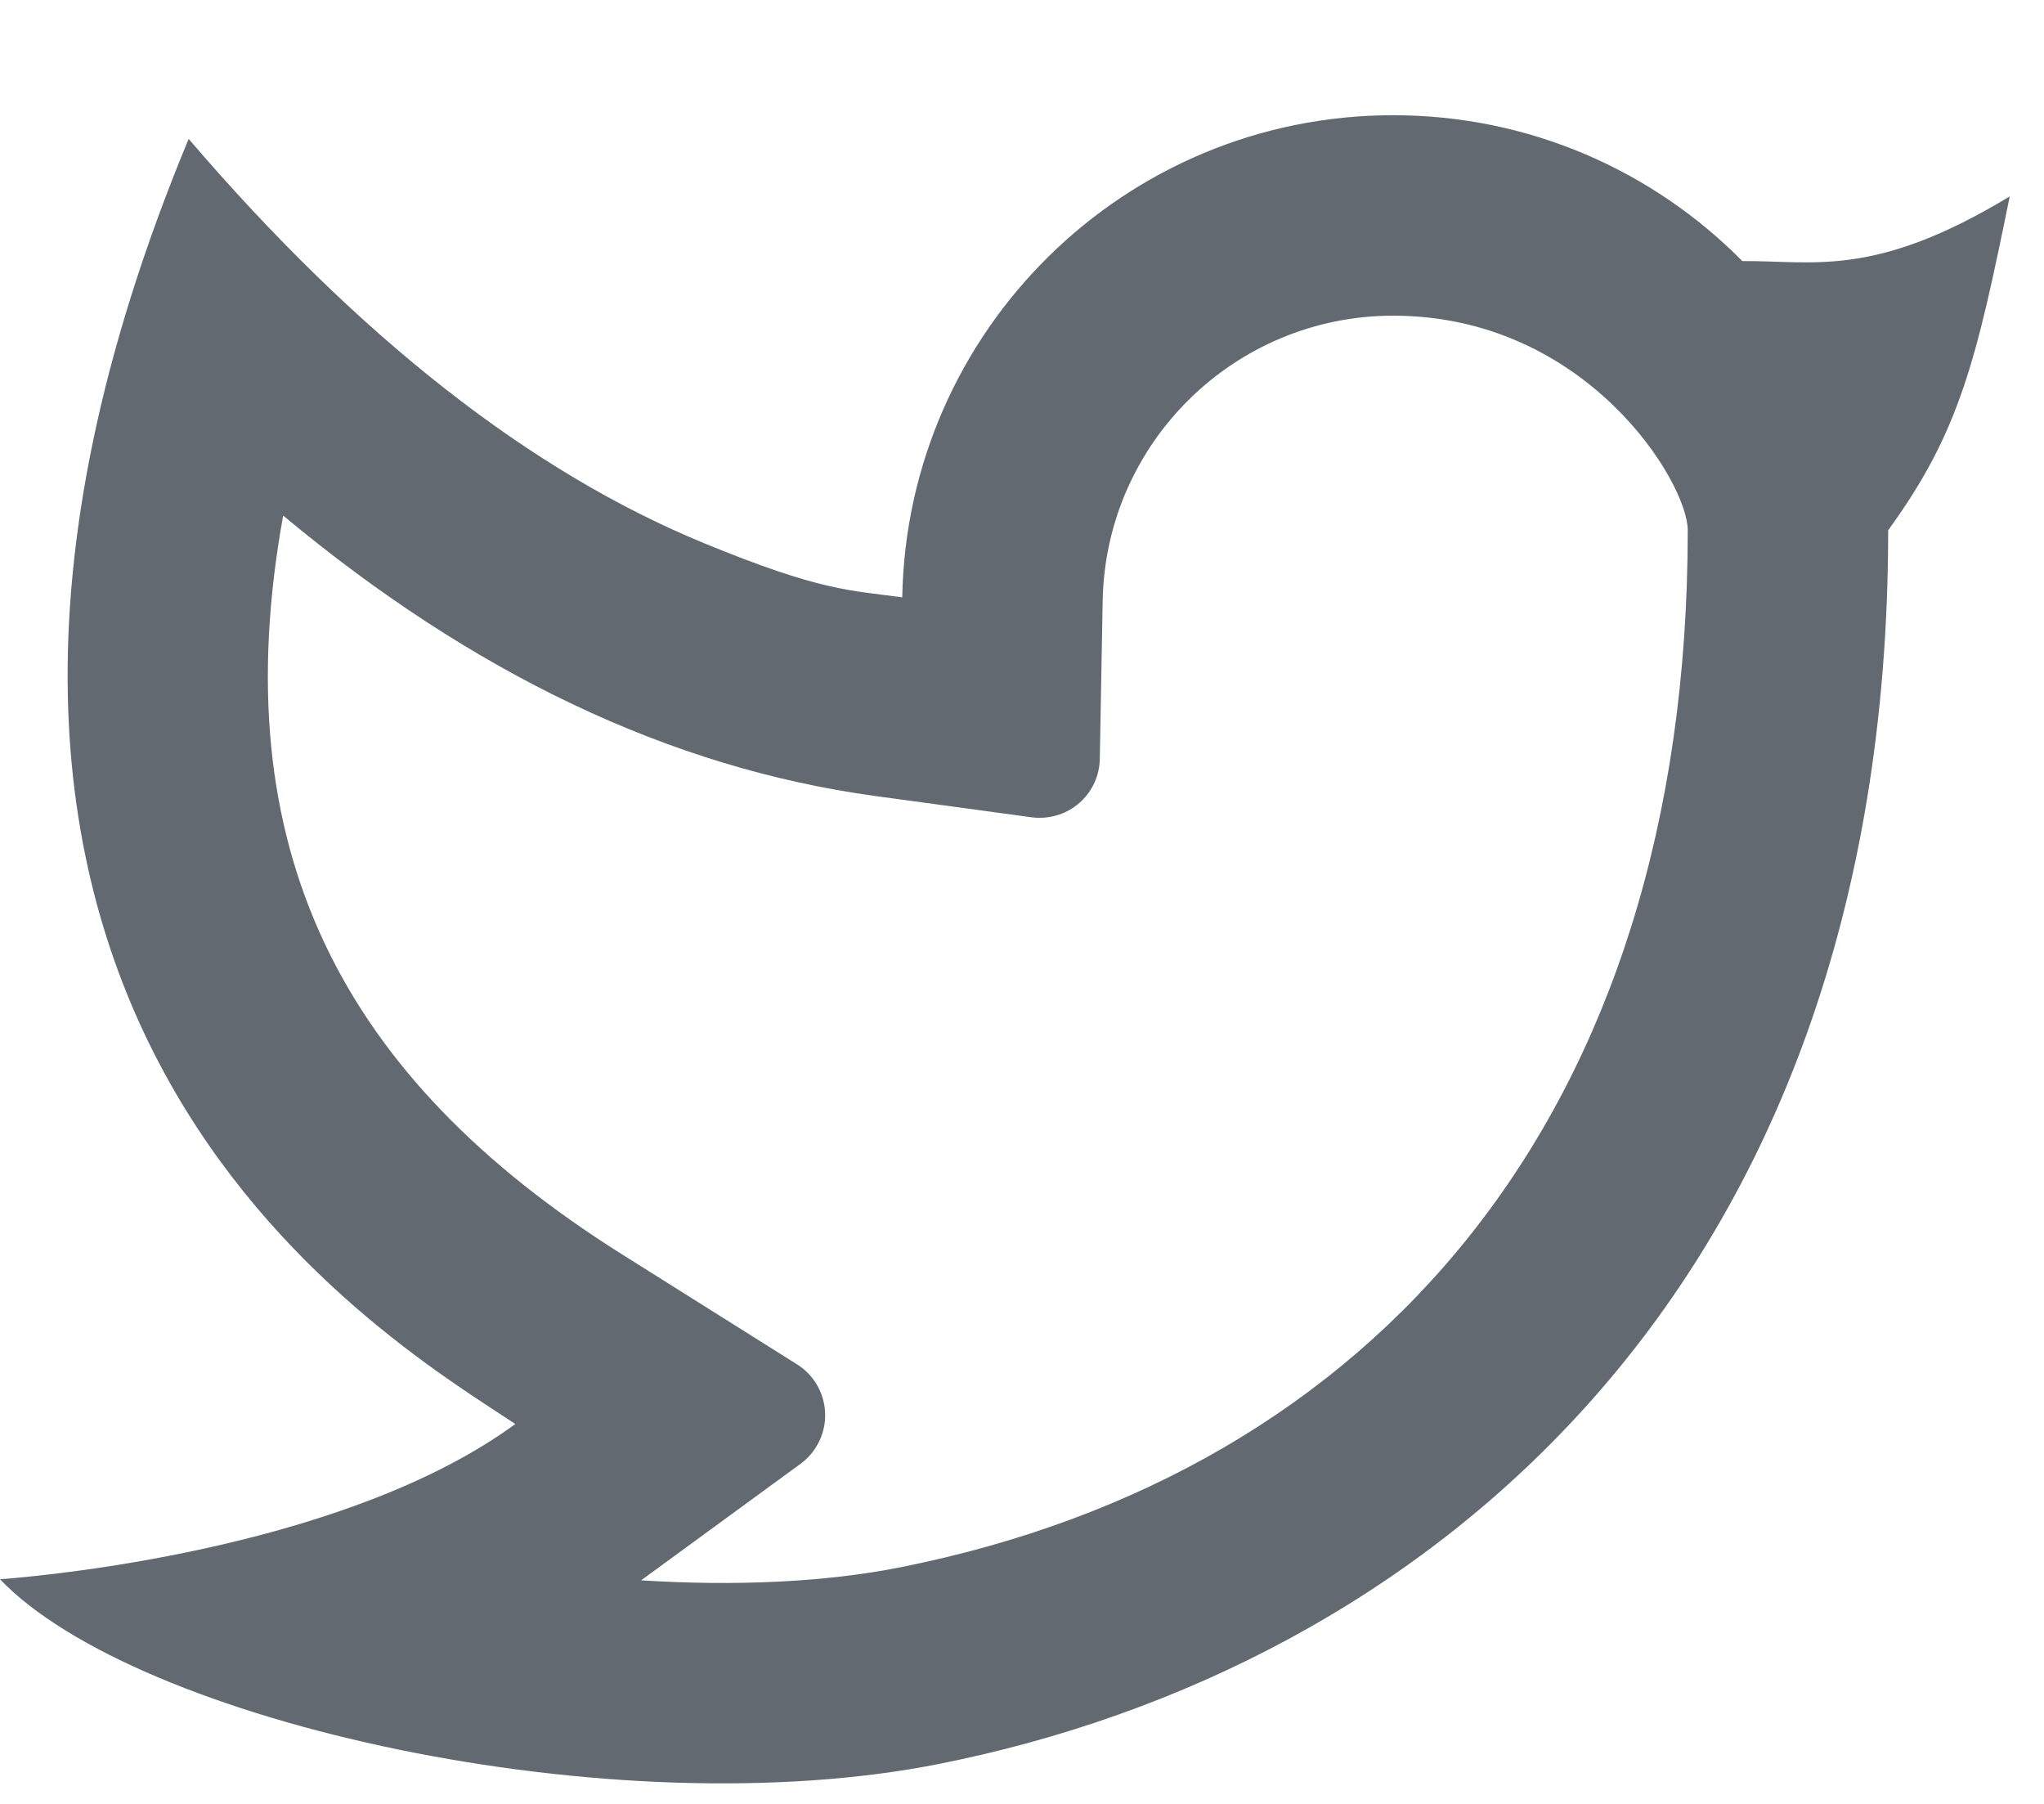 <svg width="17" height="15" viewBox="0 0 17 15" fill="none" xmlns="http://www.w3.org/2000/svg">
<path d="M11.587 2.625C10.269 2.625 9.194 3.682 9.171 4.997L9.147 6.309C9.143 6.586 8.915 6.805 8.639 6.8C8.619 6.8 8.599 6.799 8.58 6.796L7.279 6.619C5.568 6.385 3.928 5.598 2.355 4.287C1.856 7.045 2.829 8.956 5.173 10.43L6.629 11.345C6.863 11.492 6.933 11.801 6.786 12.034C6.753 12.088 6.709 12.135 6.658 12.172L5.332 13.141C6.12 13.191 6.87 13.156 7.491 13.032C11.423 12.248 14.037 9.289 14.037 4.409C14.037 4.011 13.193 2.625 11.587 2.625ZM7.504 4.967C7.544 2.746 9.357 0.958 11.587 0.958C12.723 0.958 13.751 1.422 14.491 2.171C15.084 2.166 15.588 2.316 16.715 1.633C16.437 3 16.298 3.593 15.704 4.409C15.704 10.777 11.789 13.874 7.818 14.666C5.094 15.21 1.134 14.318 0 13.132C0.578 13.088 2.928 12.835 4.286 11.841C3.137 11.082 -1.437 8.39 1.569 1.155C2.98 2.802 4.411 3.924 5.861 4.519C6.825 4.915 7.062 4.907 7.504 4.967Z" fill="#626971"/>
</svg>
